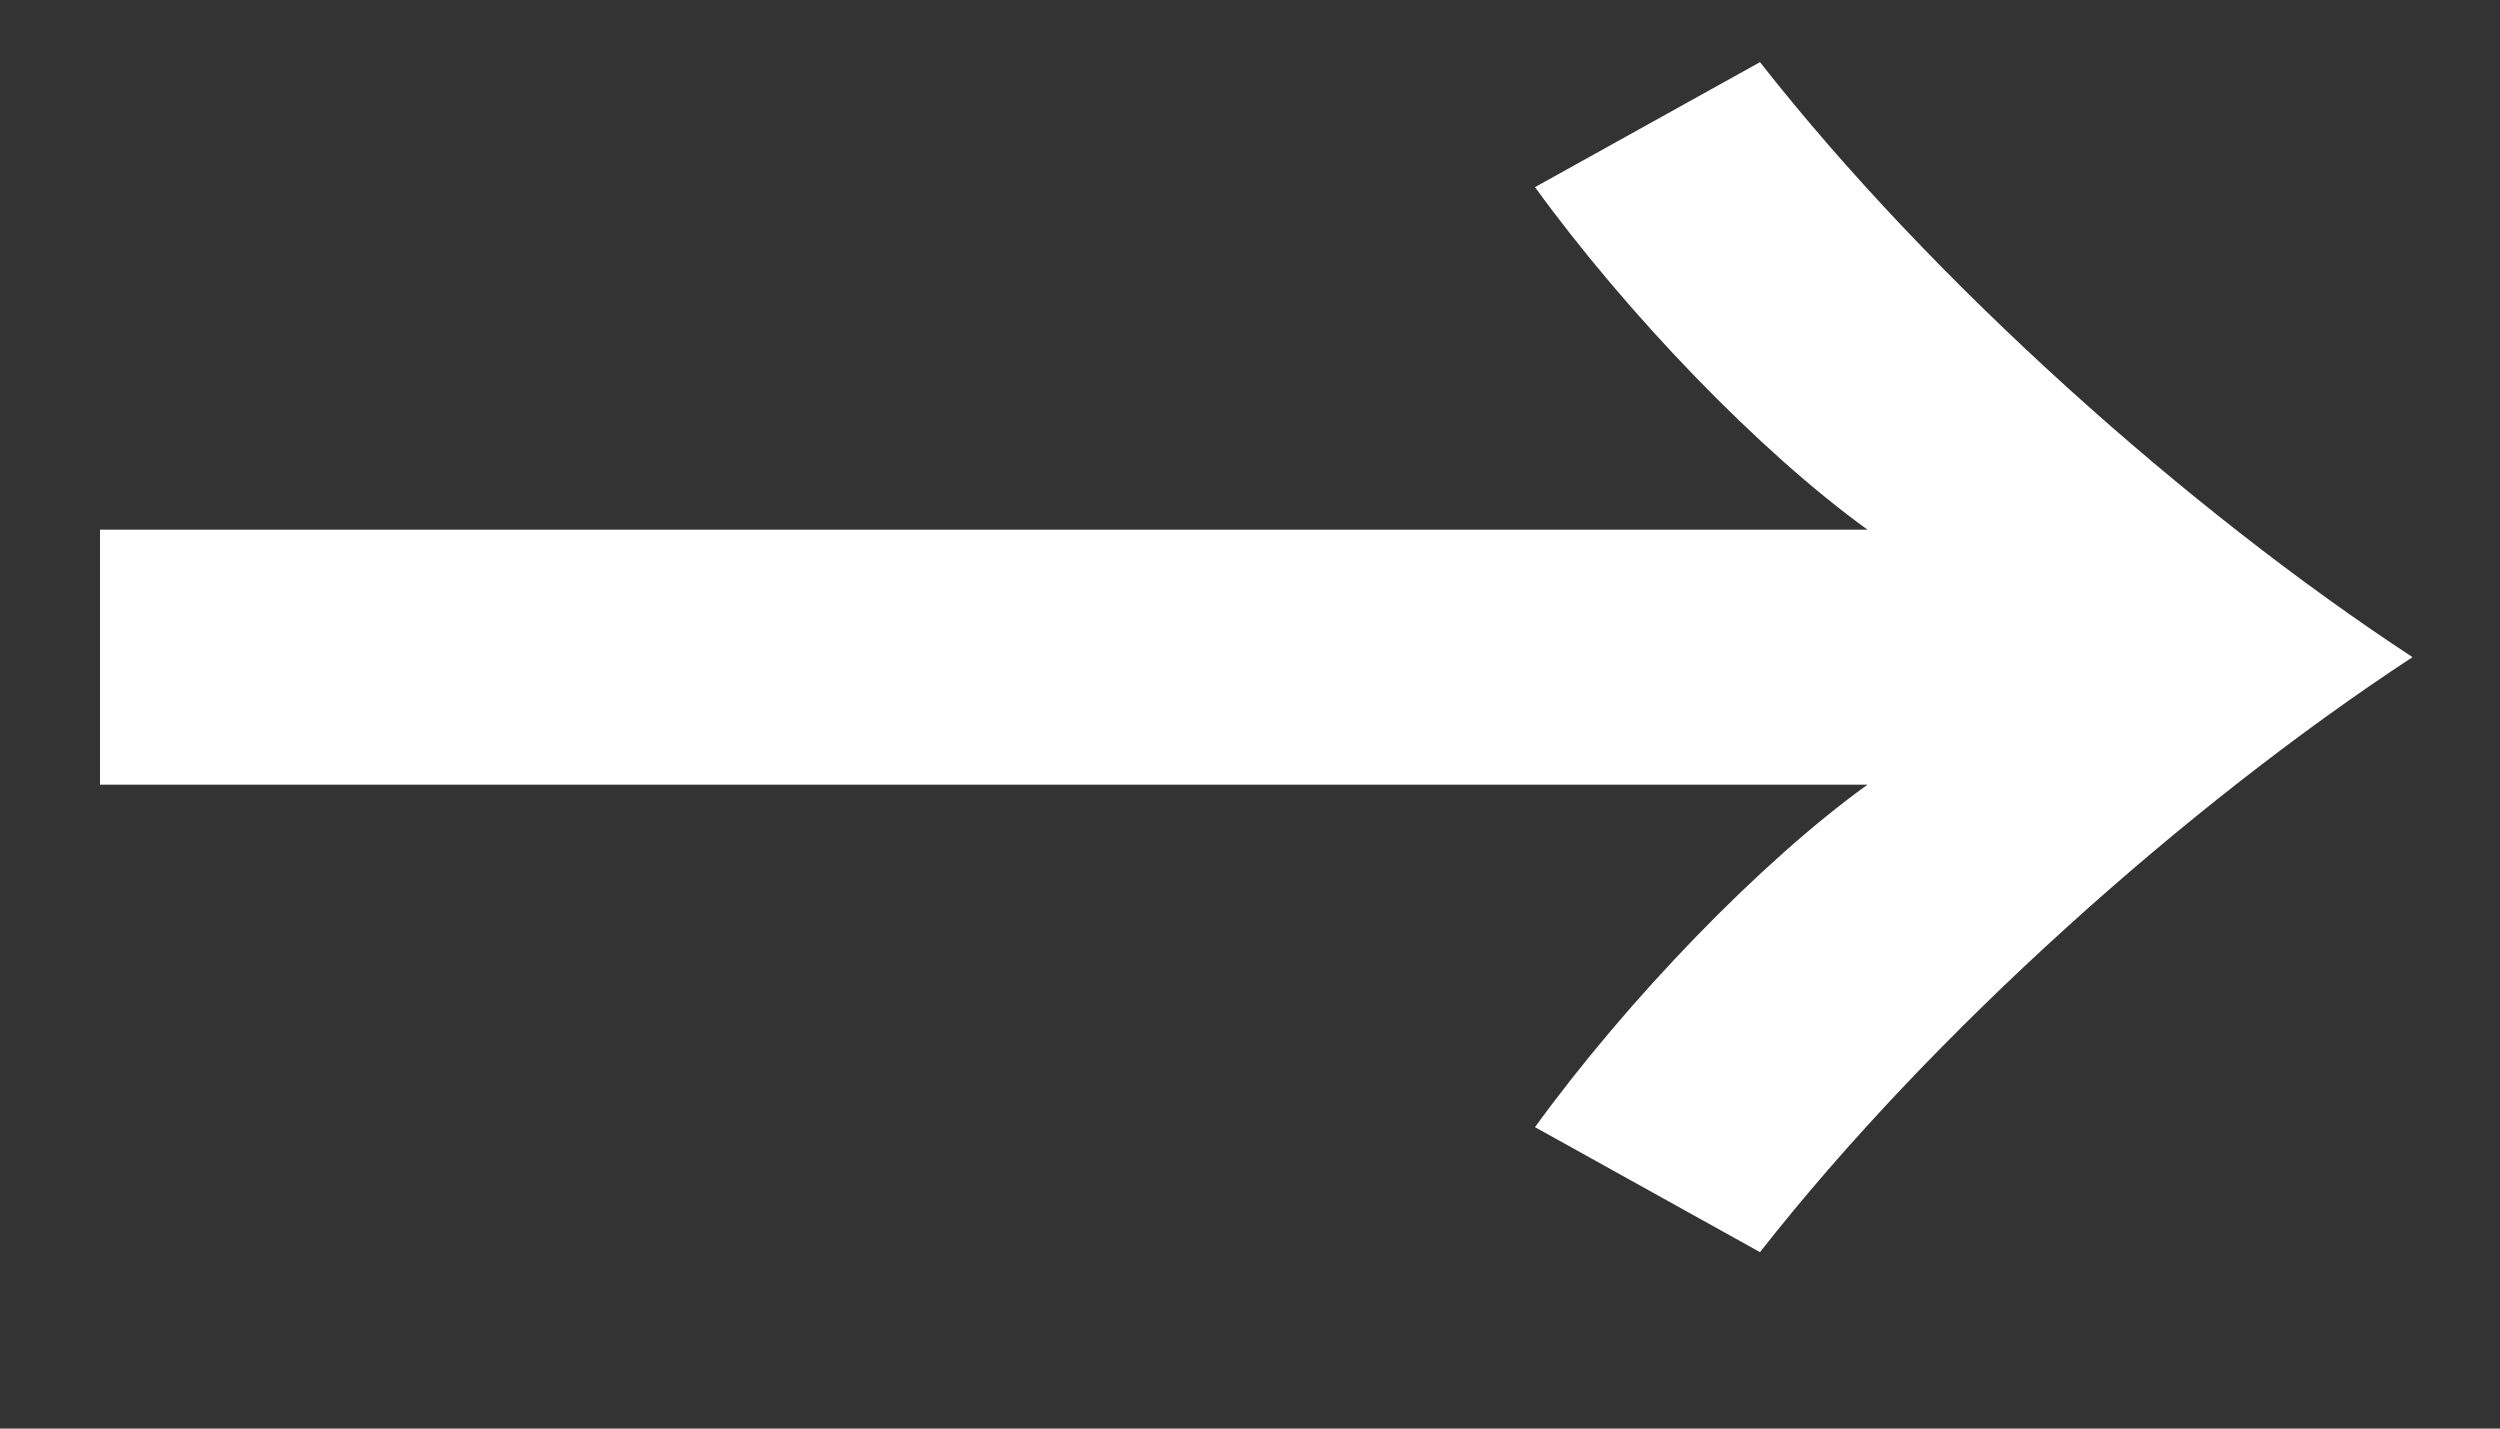 <svg width="14" height="8" viewBox="0 0 14 8" fill="none" xmlns="http://www.w3.org/2000/svg">
<rect x="0" y="0" width="14" height="8" fill="#333333" stroke="none"/>
<path d="M10.458 2.966C9.856 2.532 9.114 1.762 8.596 1.048L9.856 0.348C10.822 1.58 12.25 2.854 13.51 3.68C12.25 4.506 10.822 5.78 9.856 7.012L8.596 6.312C9.114 5.598 9.856 4.828 10.458 4.394H0.56V2.966H10.458Z" fill="white"/>
</svg>
